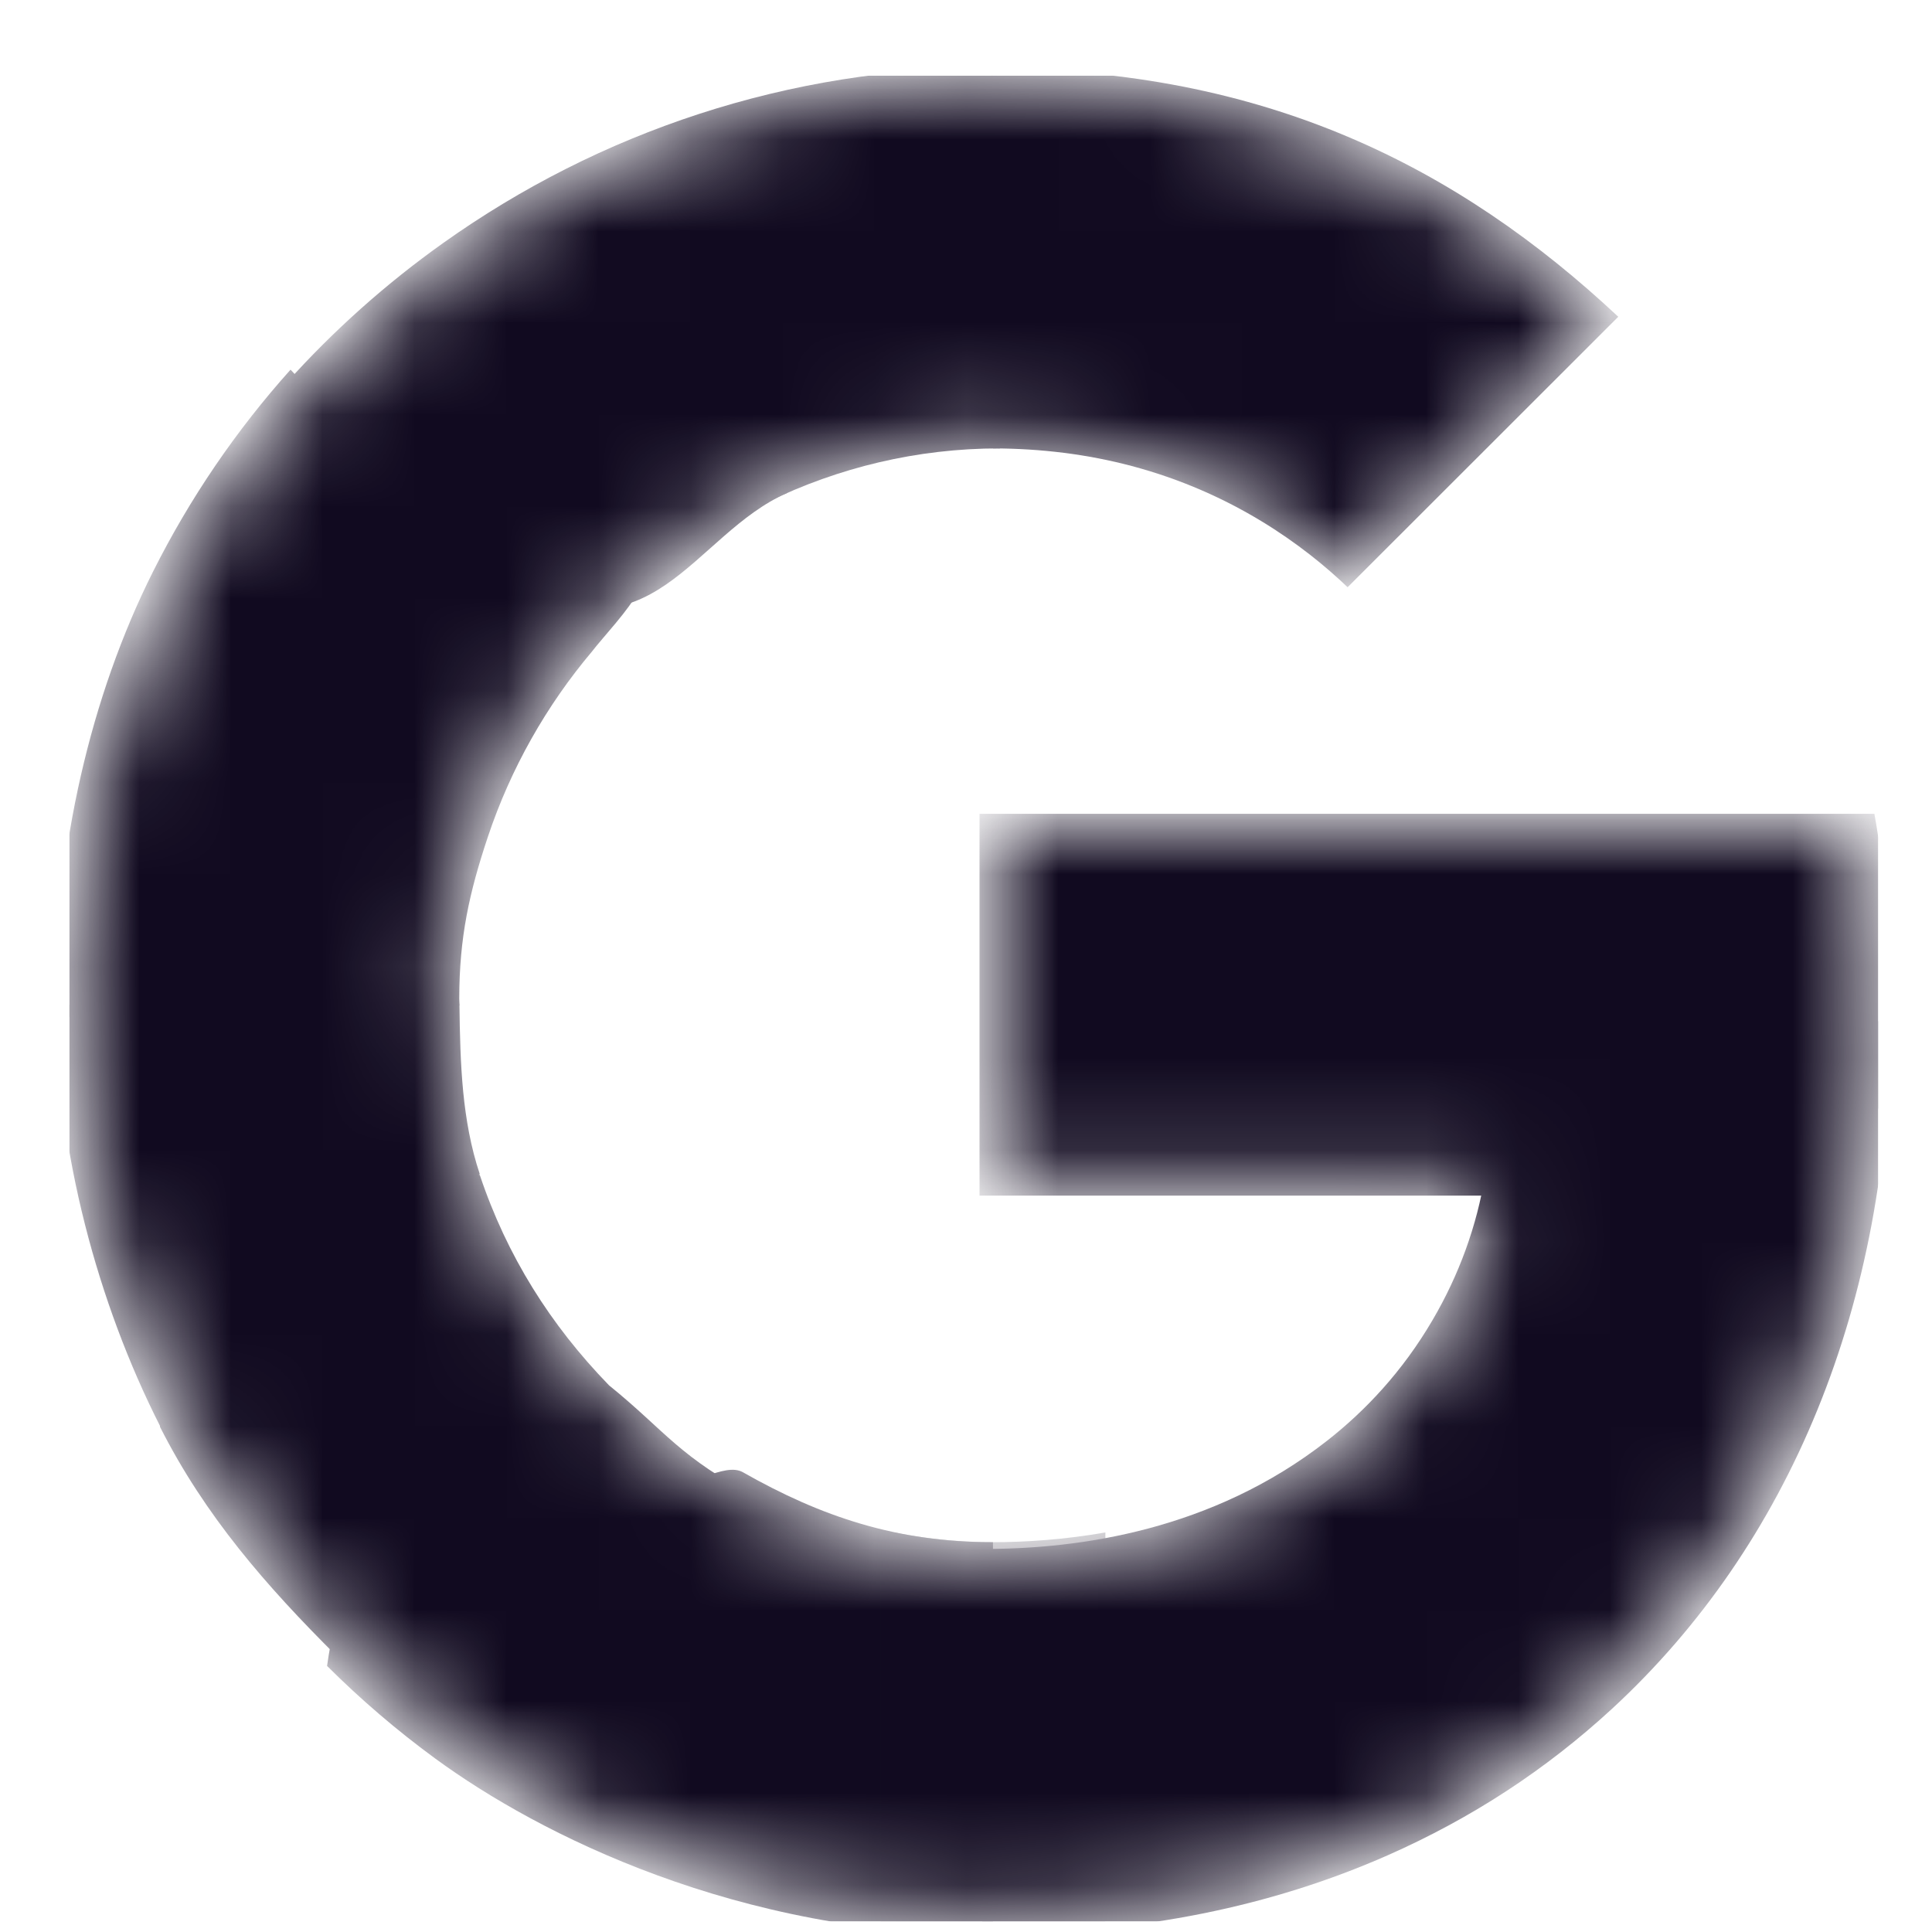 <svg width="21" height="21" viewBox="0 0 21 21" fill="none" xmlns="http://www.w3.org/2000/svg">
<g clip-path="url(#clip0_255_142)">
<mask id="mask0_255_142" style="mask-type:luminance" maskUnits="userSpaceOnUse" x="0" y="0" width="21" height="21">
<path d="M20.227 8.993H10.793V12.85H16.214C16.127 13.396 15.931 13.933 15.645 14.422C15.316 14.983 14.911 15.411 14.495 15.736C13.248 16.71 11.796 16.91 10.787 16.91C8.238 16.91 6.06 15.229 5.217 12.944C5.183 12.862 5.161 12.776 5.133 12.691C4.947 12.11 4.845 11.494 4.845 10.854C4.845 10.188 4.955 9.551 5.156 8.949C5.949 6.574 8.176 4.801 10.789 4.801C11.314 4.801 11.82 4.865 12.3 4.992C13.397 5.283 14.173 5.856 14.648 6.309L17.517 3.443C15.772 1.81 13.497 0.821 10.784 0.821C8.615 0.821 6.612 1.51 4.971 2.676C3.64 3.621 2.549 4.887 1.812 6.356C1.127 7.719 0.752 9.229 0.752 10.853C0.752 12.477 1.127 14.003 1.813 15.353V15.362C2.536 16.795 3.595 18.029 4.881 18.97C6.005 19.792 8.019 20.887 10.784 20.887C12.373 20.887 13.782 20.594 15.025 20.046C15.921 19.651 16.715 19.135 17.435 18.472C18.385 17.597 19.129 16.513 19.637 15.267C20.145 14.021 20.416 12.611 20.416 11.084C20.416 10.372 20.346 9.649 20.227 8.992V8.993Z" fill="white"/>
</mask>
<g mask="url(#mask0_255_142)">
<g filter="url(#filter0_f_255_142)">
<path d="M0.607 10.921C0.617 12.519 1.064 14.168 1.739 15.499V15.509C2.227 16.475 2.894 17.239 3.654 17.995L8.243 16.287C7.375 15.837 7.242 15.561 6.62 15.058C5.984 14.403 5.51 13.652 5.215 12.771H5.203L5.215 12.762C5.021 12.181 5.002 11.563 4.994 10.921H0.607Z" fill="#110A20"/>
</g>
<g filter="url(#filter1_f_255_142)">
<path d="M10.793 0.748C10.34 2.374 10.513 3.955 10.793 4.874C11.317 4.875 11.822 4.938 12.3 5.065C13.397 5.356 14.173 5.929 14.648 6.383L17.59 3.443C15.847 1.812 13.75 0.751 10.793 0.748Z" fill="#110A20"/>
</g>
<g filter="url(#filter2_f_255_142)">
<path d="M10.784 0.735C8.559 0.735 6.505 1.442 4.822 2.638C4.197 3.082 3.623 3.594 3.112 4.164C2.979 5.445 4.114 7.019 6.362 7.006C7.453 5.712 9.066 4.874 10.862 4.874C10.864 4.874 10.865 4.874 10.867 4.874L10.793 0.735C10.79 0.735 10.787 0.735 10.784 0.735Z" fill="#110A20"/>
</g>
<g filter="url(#filter3_f_255_142)">
<path d="M18.127 11.385L16.141 12.777C16.054 13.323 15.858 13.86 15.571 14.349C15.243 14.91 14.837 15.338 14.421 15.663C13.178 16.635 11.729 16.835 10.72 16.836C9.678 18.648 9.495 19.556 10.793 21.018C12.4 21.017 13.825 20.721 15.082 20.167C15.99 19.766 16.795 19.243 17.524 18.572C18.486 17.684 19.241 16.586 19.755 15.323C20.27 14.06 20.545 12.632 20.545 11.084L18.127 11.385Z" fill="#110A20"/>
</g>
<g filter="url(#filter4_f_255_142)">
<path d="M10.647 8.846V12.996H20.201C20.285 12.428 20.563 11.692 20.563 11.084C20.563 10.372 20.493 9.503 20.374 8.846H10.647Z" fill="#110A20"/>
</g>
<g filter="url(#filter5_f_255_142)">
<path d="M3.158 4.018C2.568 4.676 2.065 5.413 1.665 6.21C0.98 7.573 0.605 9.229 0.605 10.853C0.605 10.876 0.607 10.898 0.607 10.921C0.911 11.515 4.799 11.401 4.995 10.921C4.994 10.899 4.992 10.877 4.992 10.854C4.992 10.188 5.102 9.698 5.303 9.096C5.551 8.353 5.939 7.669 6.436 7.08C6.548 6.933 6.848 6.618 6.936 6.429C6.969 6.357 6.875 6.317 6.87 6.291C6.864 6.263 6.738 6.286 6.71 6.265C6.62 6.197 6.443 6.162 6.335 6.131C6.105 6.065 5.724 5.918 5.512 5.766C4.842 5.285 3.796 4.711 3.158 4.018Z" fill="#110A20"/>
</g>
<g filter="url(#filter6_f_255_142)">
<path d="M5.526 6.294C7.079 7.254 7.526 5.809 8.559 5.357L6.762 1.556C6.102 1.839 5.477 2.191 4.898 2.603C4.033 3.217 3.269 3.967 2.638 4.82L5.526 6.294Z" fill="#110A20"/>
</g>
<g filter="url(#filter7_f_255_142)">
<path d="M6.158 15.993C4.073 16.761 3.747 16.789 3.555 18.108C3.921 18.473 4.316 18.811 4.734 19.117C5.858 19.939 8.02 21.034 10.784 21.034C10.787 21.034 10.79 21.033 10.793 21.033V16.763C10.791 16.763 10.789 16.763 10.787 16.763C9.752 16.763 8.925 16.486 8.076 16.003C7.867 15.884 7.488 16.204 7.295 16.061C7.029 15.864 6.389 16.231 6.158 15.993Z" fill="#110A20"/>
</g>
<g opacity="0.5" filter="url(#filter8_f_255_142)">
<path d="M9.572 16.628V20.959C9.959 21.005 10.362 21.033 10.784 21.033C11.207 21.033 11.617 21.011 12.015 20.97V16.657C11.569 16.735 11.149 16.763 10.787 16.763C10.37 16.763 9.965 16.713 9.572 16.628Z" fill="#110A20"/>
</g>
</g>
</g>
<defs>
<filter id="filter0_f_255_142" x="0.545" y="10.86" width="7.759" height="7.197" filterUnits="userSpaceOnUse" color-interpolation-filters="sRGB">
<feFlood flood-opacity="0" result="BackgroundImageFix"/>
<feBlend mode="normal" in="SourceGraphic" in2="BackgroundImageFix" result="shape"/>
<feGaussianBlur stdDeviation="0.031" result="effect1_foregroundBlur_255_142"/>
</filter>
<filter id="filter1_f_255_142" x="10.453" y="0.686" width="7.199" height="5.758" filterUnits="userSpaceOnUse" color-interpolation-filters="sRGB">
<feFlood flood-opacity="0" result="BackgroundImageFix"/>
<feBlend mode="normal" in="SourceGraphic" in2="BackgroundImageFix" result="shape"/>
<feGaussianBlur stdDeviation="0.031" result="effect1_foregroundBlur_255_142"/>
</filter>
<filter id="filter2_f_255_142" x="3.04" y="0.673" width="7.888" height="6.395" filterUnits="userSpaceOnUse" color-interpolation-filters="sRGB">
<feFlood flood-opacity="0" result="BackgroundImageFix"/>
<feBlend mode="normal" in="SourceGraphic" in2="BackgroundImageFix" result="shape"/>
<feGaussianBlur stdDeviation="0.031" result="effect1_foregroundBlur_255_142"/>
</filter>
<filter id="filter3_f_255_142" x="9.817" y="11.022" width="10.79" height="10.058" filterUnits="userSpaceOnUse" color-interpolation-filters="sRGB">
<feFlood flood-opacity="0" result="BackgroundImageFix"/>
<feBlend mode="normal" in="SourceGraphic" in2="BackgroundImageFix" result="shape"/>
<feGaussianBlur stdDeviation="0.031" result="effect1_foregroundBlur_255_142"/>
</filter>
<filter id="filter4_f_255_142" x="10.585" y="8.784" width="10.039" height="4.274" filterUnits="userSpaceOnUse" color-interpolation-filters="sRGB">
<feFlood flood-opacity="0" result="BackgroundImageFix"/>
<feBlend mode="normal" in="SourceGraphic" in2="BackgroundImageFix" result="shape"/>
<feGaussianBlur stdDeviation="0.031" result="effect1_foregroundBlur_255_142"/>
</filter>
<filter id="filter5_f_255_142" x="0.543" y="3.956" width="6.461" height="7.43" filterUnits="userSpaceOnUse" color-interpolation-filters="sRGB">
<feFlood flood-opacity="0" result="BackgroundImageFix"/>
<feBlend mode="normal" in="SourceGraphic" in2="BackgroundImageFix" result="shape"/>
<feGaussianBlur stdDeviation="0.031" result="effect1_foregroundBlur_255_142"/>
</filter>
<filter id="filter6_f_255_142" x="2.204" y="1.123" width="6.788" height="5.927" filterUnits="userSpaceOnUse" color-interpolation-filters="sRGB">
<feFlood flood-opacity="0" result="BackgroundImageFix"/>
<feBlend mode="normal" in="SourceGraphic" in2="BackgroundImageFix" result="shape"/>
<feGaussianBlur stdDeviation="0.217" result="effect1_foregroundBlur_255_142"/>
</filter>
<filter id="filter7_f_255_142" x="3.493" y="15.914" width="7.362" height="5.181" filterUnits="userSpaceOnUse" color-interpolation-filters="sRGB">
<feFlood flood-opacity="0" result="BackgroundImageFix"/>
<feBlend mode="normal" in="SourceGraphic" in2="BackgroundImageFix" result="shape"/>
<feGaussianBlur stdDeviation="0.031" result="effect1_foregroundBlur_255_142"/>
</filter>
<filter id="filter8_f_255_142" x="9.511" y="16.567" width="2.566" height="4.528" filterUnits="userSpaceOnUse" color-interpolation-filters="sRGB">
<feFlood flood-opacity="0" result="BackgroundImageFix"/>
<feBlend mode="normal" in="SourceGraphic" in2="BackgroundImageFix" result="shape"/>
<feGaussianBlur stdDeviation="0.031" result="effect1_foregroundBlur_255_142"/>
</filter>
<clipPath id="clip0_255_142">
<rect width="19.665" height="20.066" fill="white" transform="translate(0.752 0.821)"/>
</clipPath>
</defs>
</svg>
